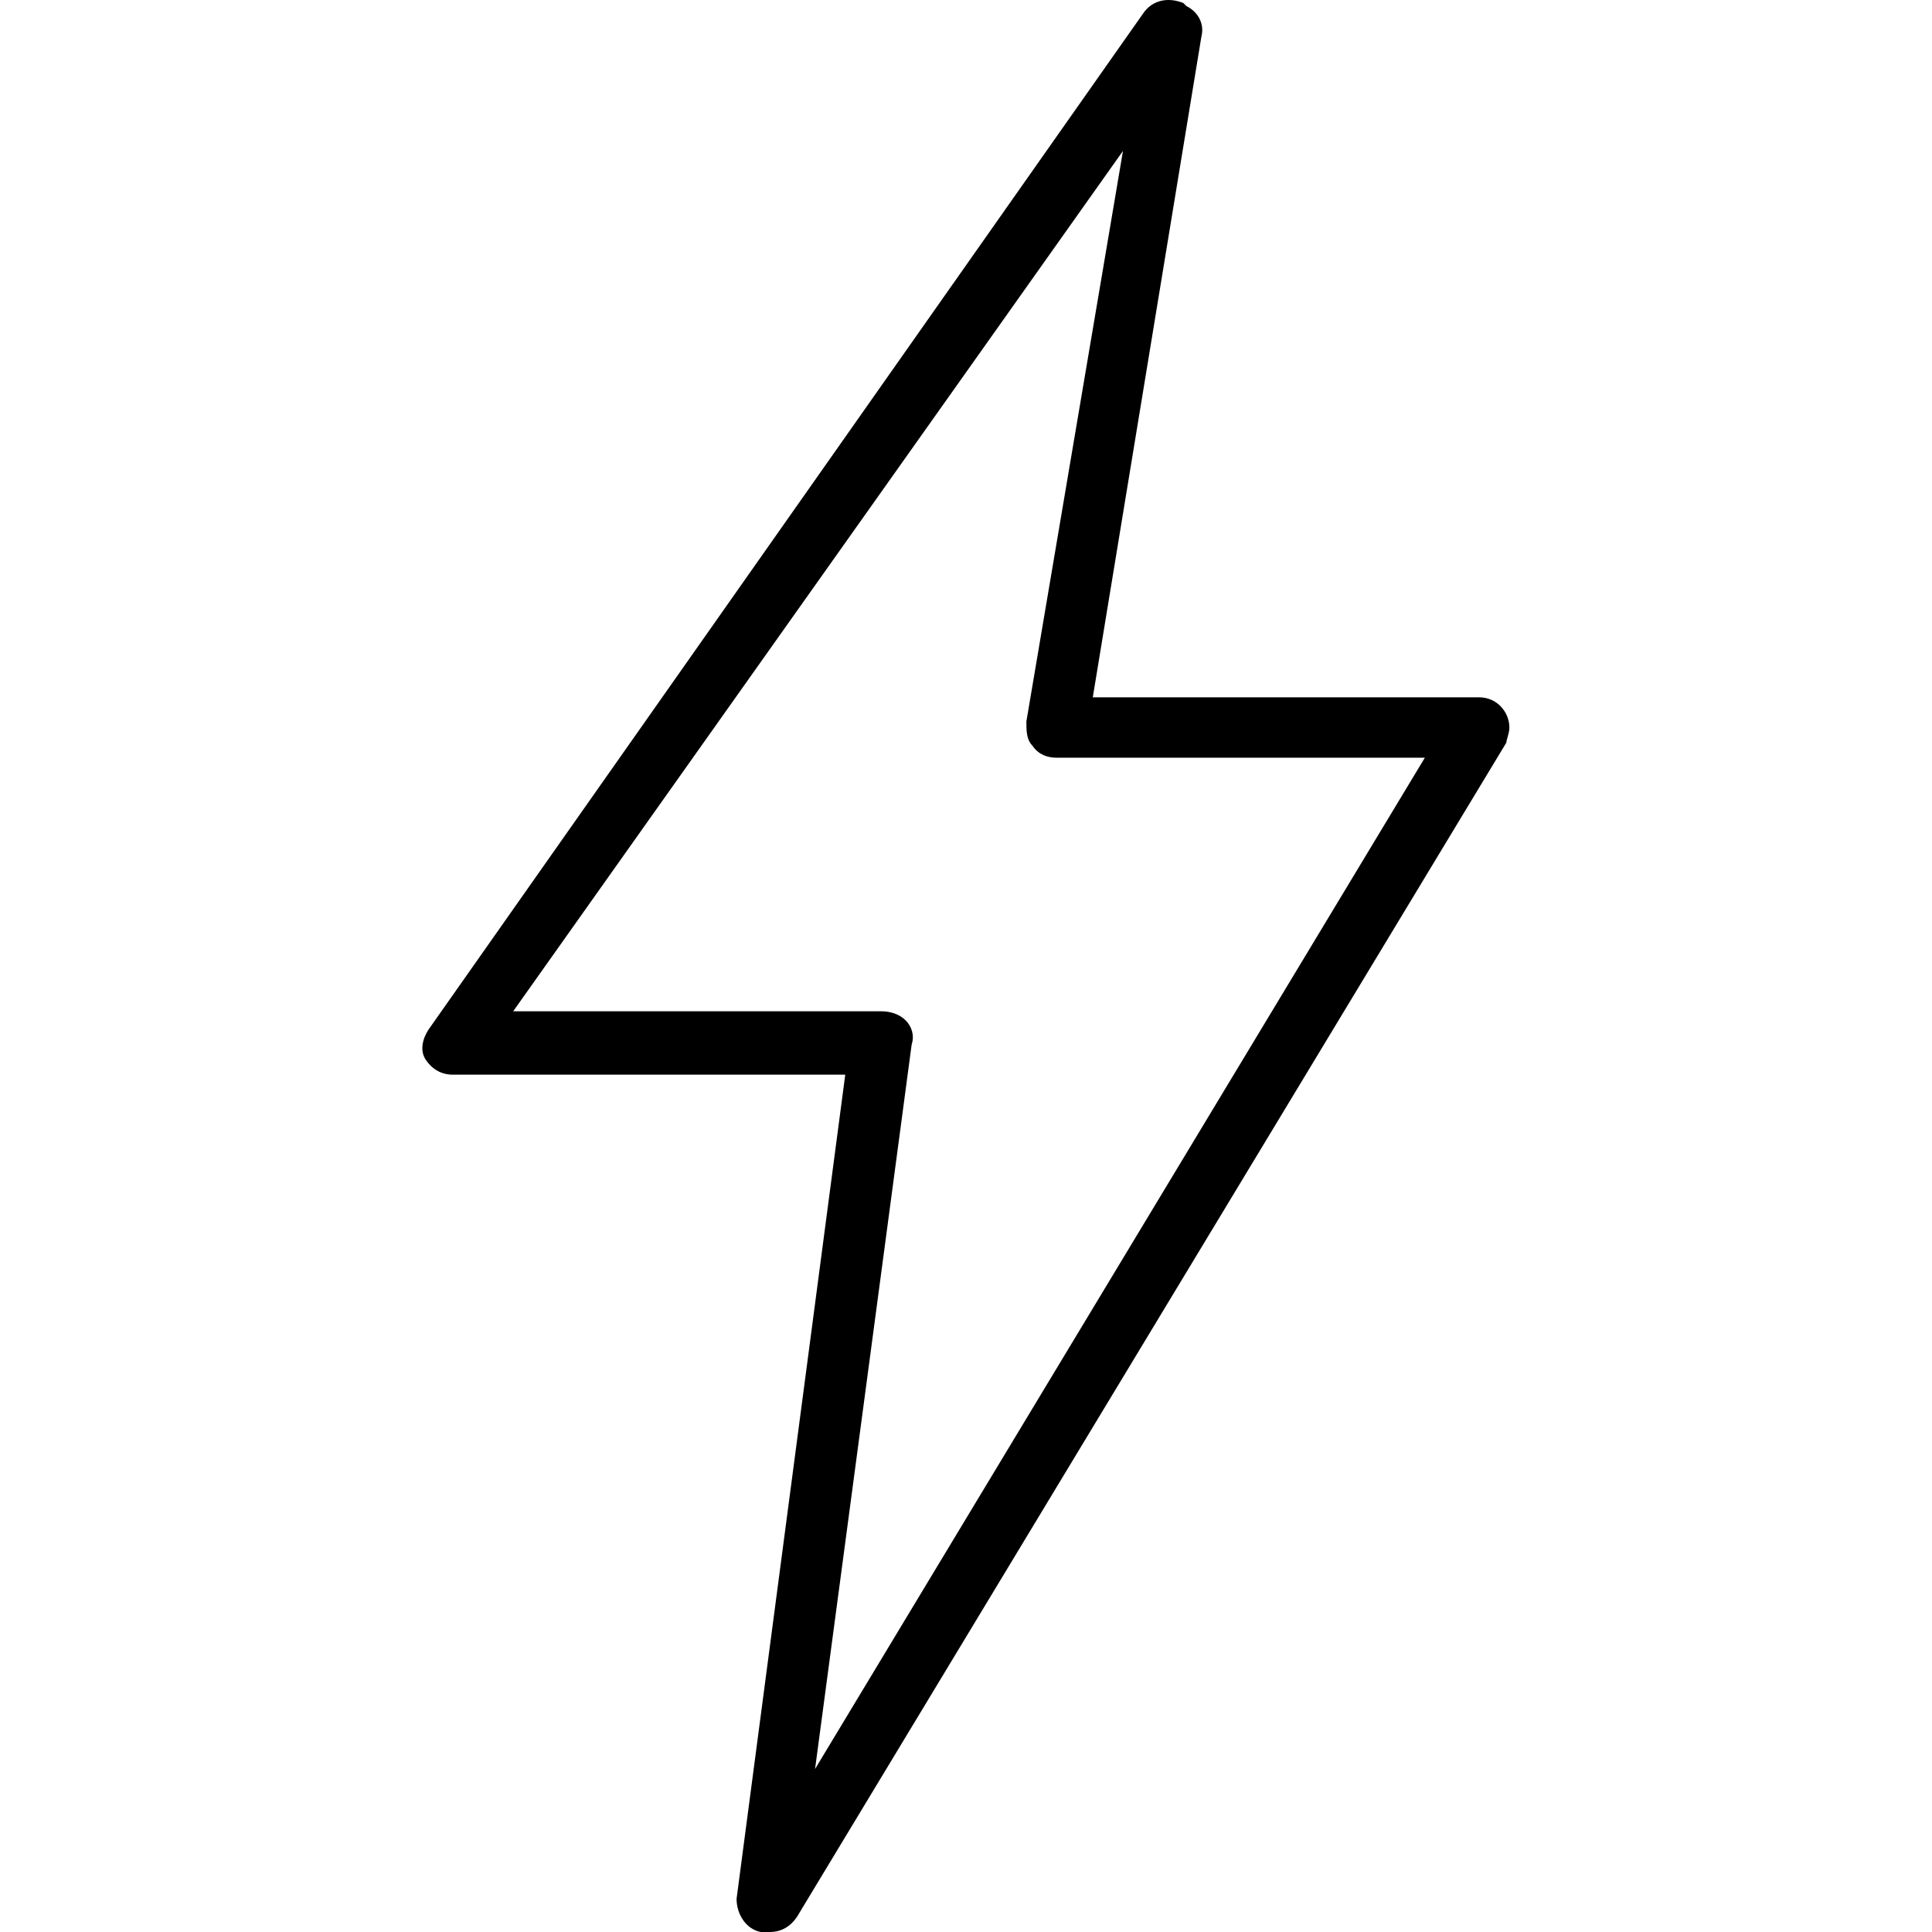 <?xml version="1.0" encoding="utf-8"?>
<!-- Generator: Adobe Illustrator 28.1.0, SVG Export Plug-In . SVG Version: 6.00 Build 0)  -->
<svg version="1.1" id="Capa_1" xmlns="http://www.w3.org/2000/svg" xmlns:xlink="http://www.w3.org/1999/xlink" x="0px" y="0px"
	 viewBox="0 0 64 64" style="enable-background:new 0 0 64 64;" xml:space="preserve">
<path d="M25.5,64c-0.1,0-0.2,0-0.3,0c-0.5-0.1-0.8-0.6-0.8-1.1l3.6-27.3h-13c-0.4,0-0.7-0.2-0.9-0.5c-0.2-0.3-0.1-0.7,0.1-1
	L37.9,0.4c0.3-0.4,0.8-0.5,1.3-0.3l0.1,0.1c0.4,0.2,0.6,0.6,0.5,1l-3.6,21.9h12.8c0.6,0,1,0.5,1,1c0,0.2-0.1,0.4-0.1,0.5L26.4,63.5
	C26.2,63.8,25.9,64,25.5,64z M17,33.5h12.2c0.3,0,0.6,0.1,0.8,0.3c0.2,0.2,0.3,0.5,0.2,0.8l-3.2,24l20.2-33.5H35
	c-0.3,0-0.6-0.1-0.8-0.4C34,24.5,34,24.2,34,23.9L37.2,5L17,33.5z"/>
</svg>
